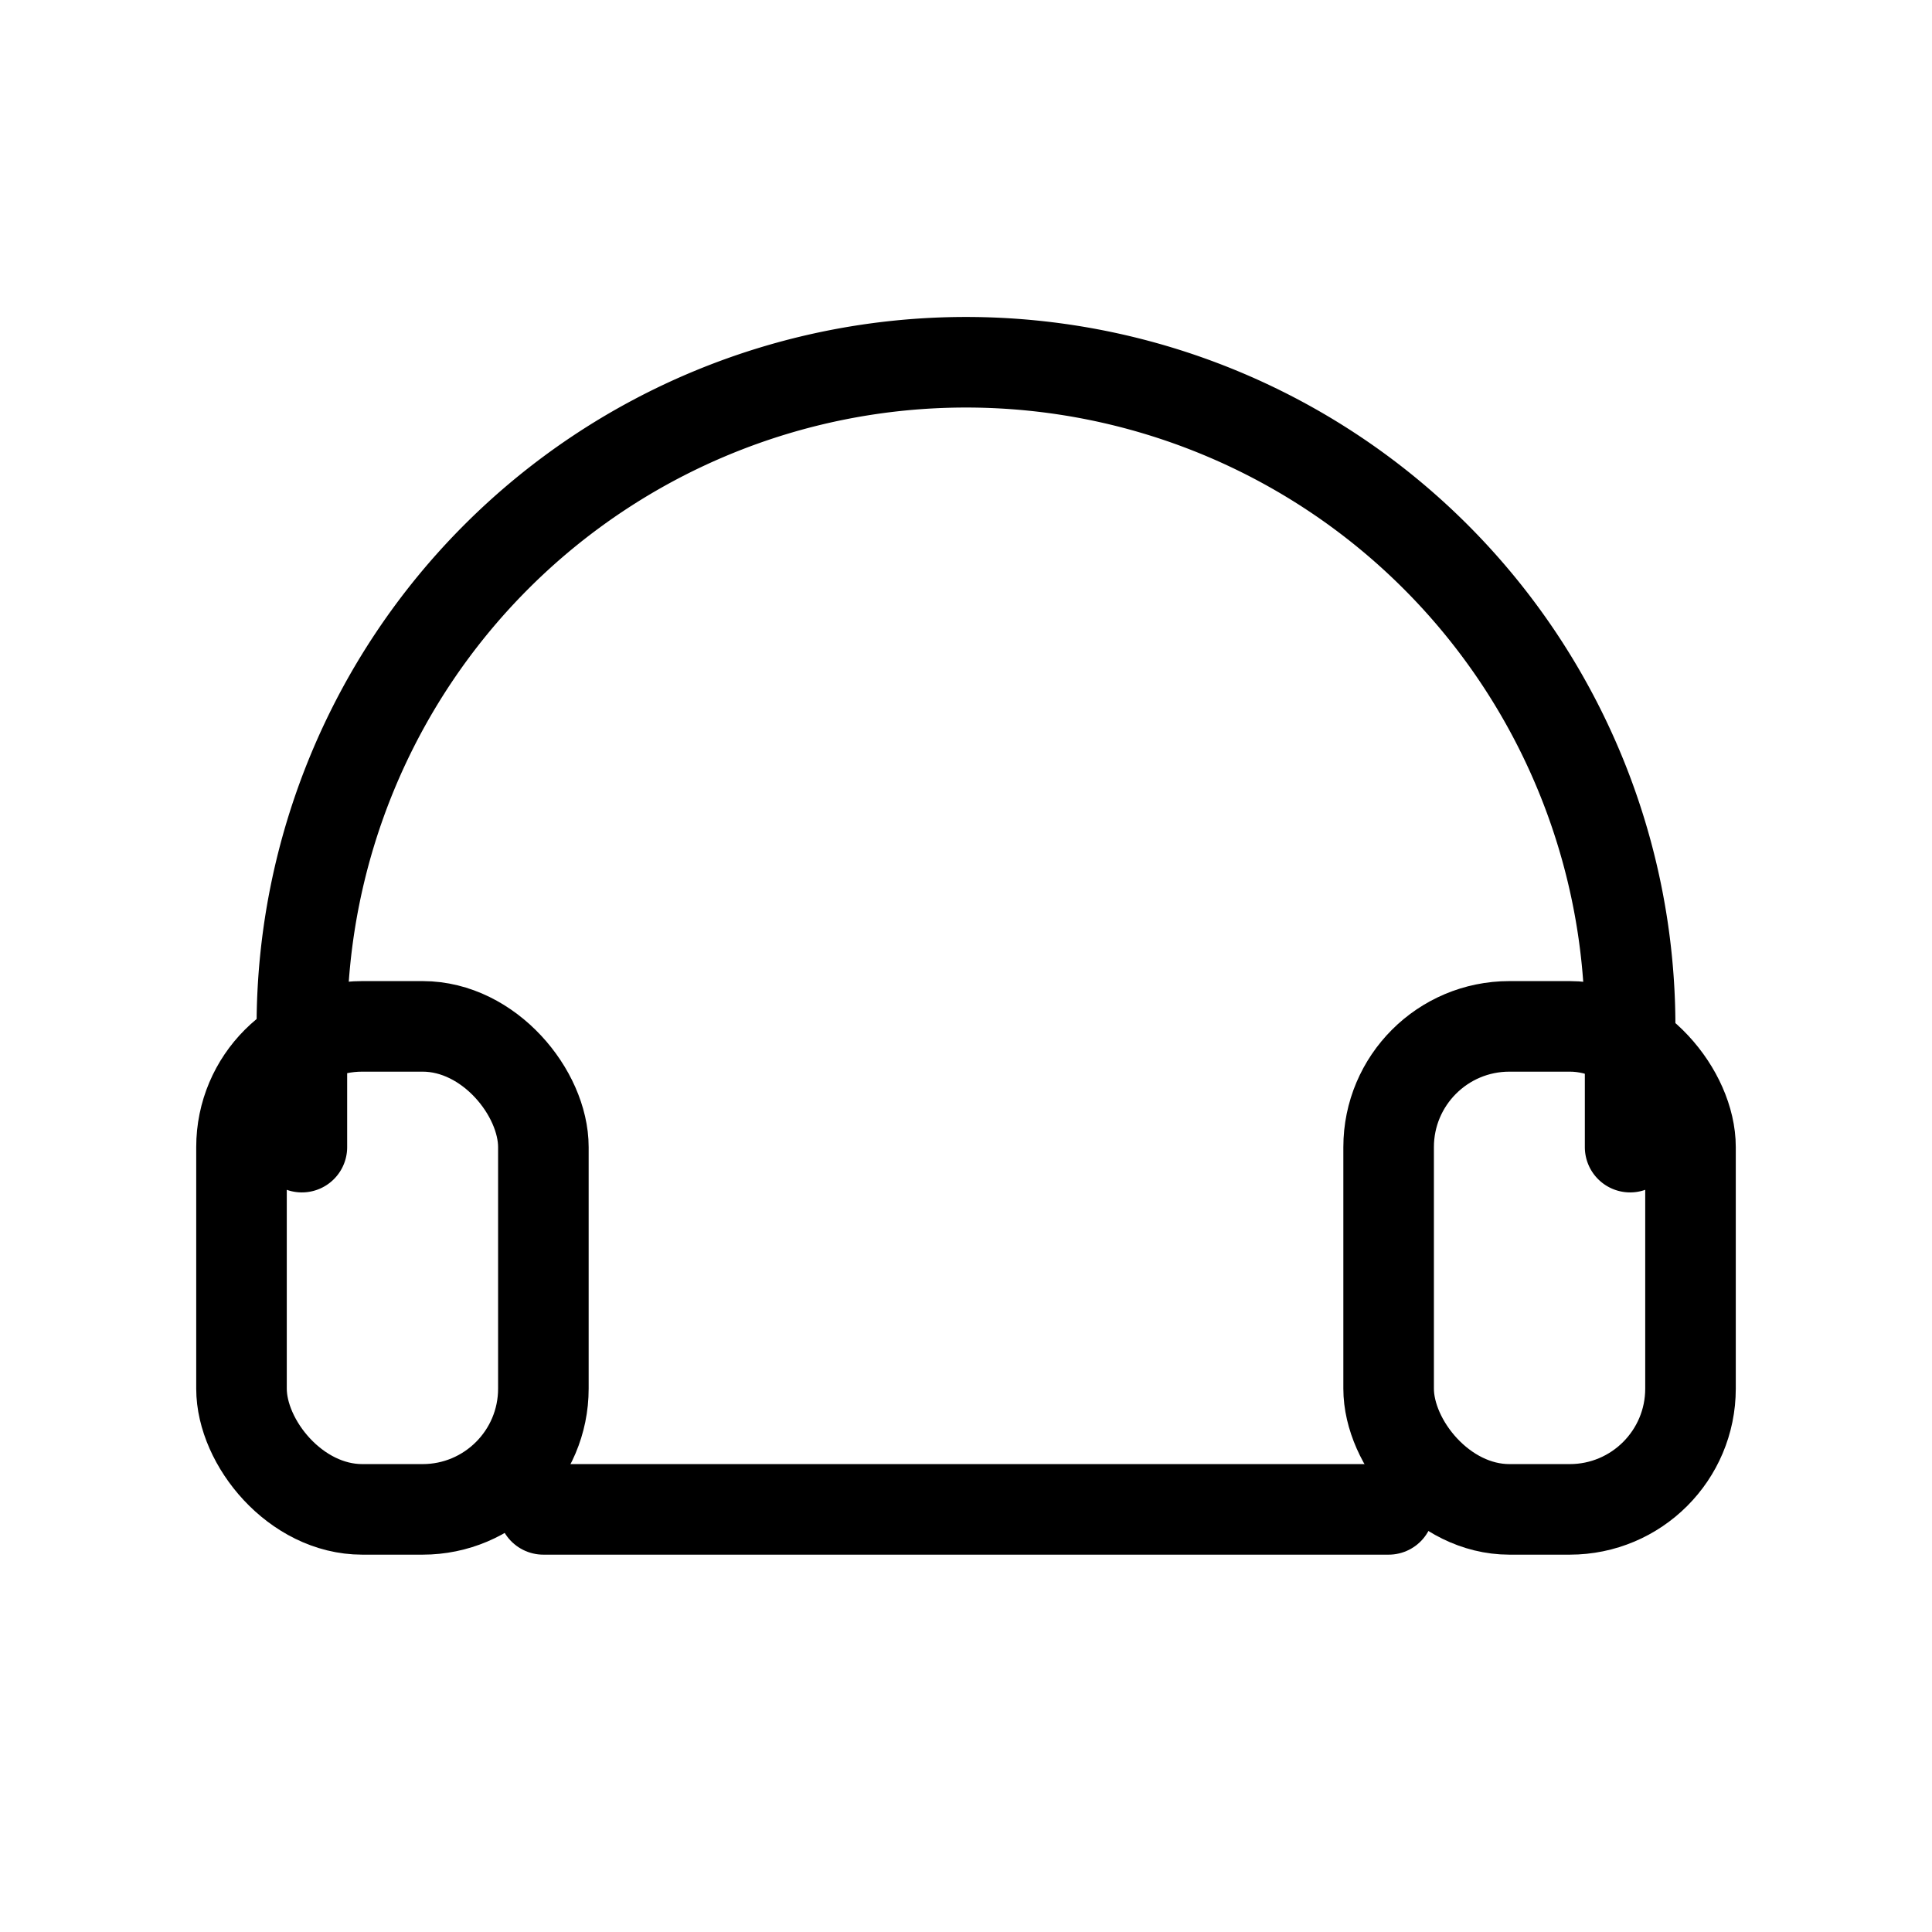 <?xml version="1.0" encoding="UTF-8"?> <svg xmlns="http://www.w3.org/2000/svg" viewBox="0 0 128 128" width="128" height="128"><g fill="none" stroke="black" stroke-width="6" stroke-linecap="round" stroke-linejoin="round"><path d="M20 76v-8a44 44 0 0 1 88 0v8"></path><rect x="16" y="68" width="20" height="32" rx="8" ry="8"></rect><rect x="92" y="68" width="20" height="32" rx="8" ry="8"></rect><path d="M36 100h56"></path></g></svg> 